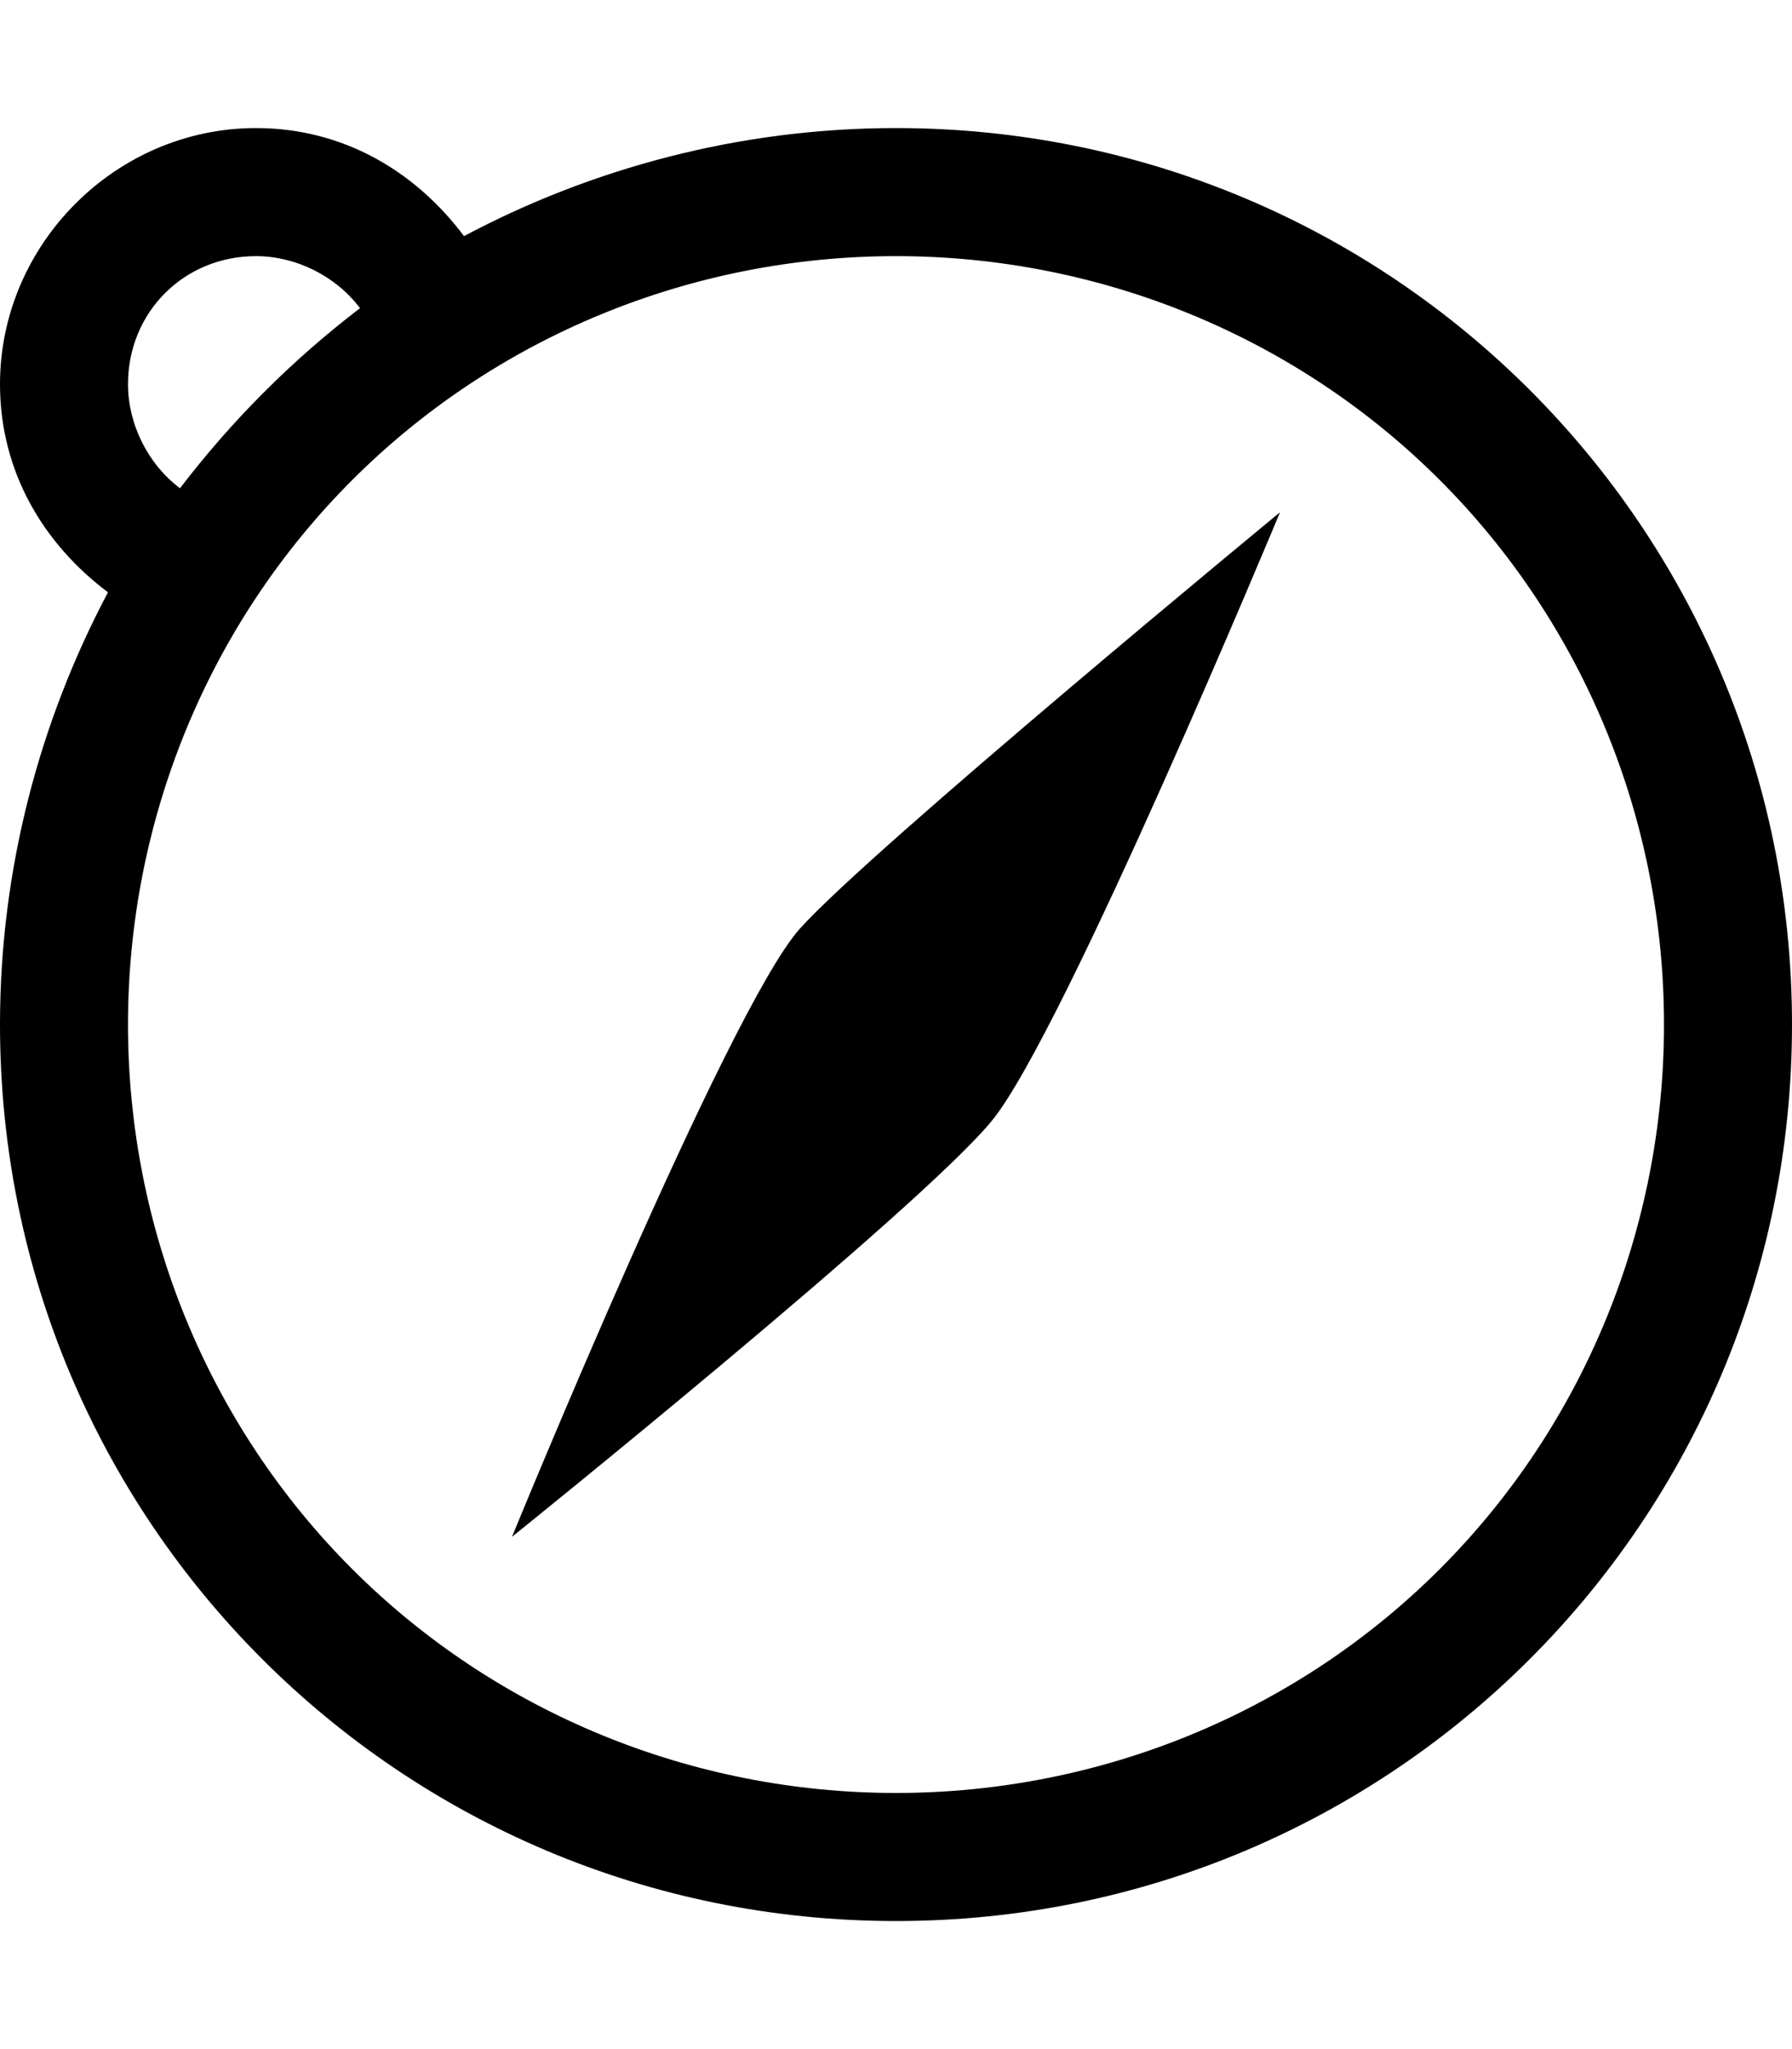 <svg version="1.1" xmlns="http://www.w3.org/2000/svg" xmlns:xlink="http://www.w3.org/1999/xlink" id="compass" viewBox="0 0 448 512"><path d="M224 32c124 0 224 100 224 224S348 480 224 480 0 380 0 256c0-39 10-76 27-108-16-12-27-30-27-52 0-35 29-64 64-64 22 0 40 11 52 27 32-17 69-27 108-27zM32 96c0 10 5 20 13 26 13-17 28-32 45-45-6-8-16-13-26-13-18 0-32 14-32 32zm328 296c36-36 56-85 56-136s-20-100-56-136-85-56-136-56-100 20-136 56-56 85-56 136 20 100 56 136 85 56 136 56 100-20 136-56zm-40-264s-54 130-72 152-120 104-120 104 54-132 72-152 120-104 120-104z"/></svg>